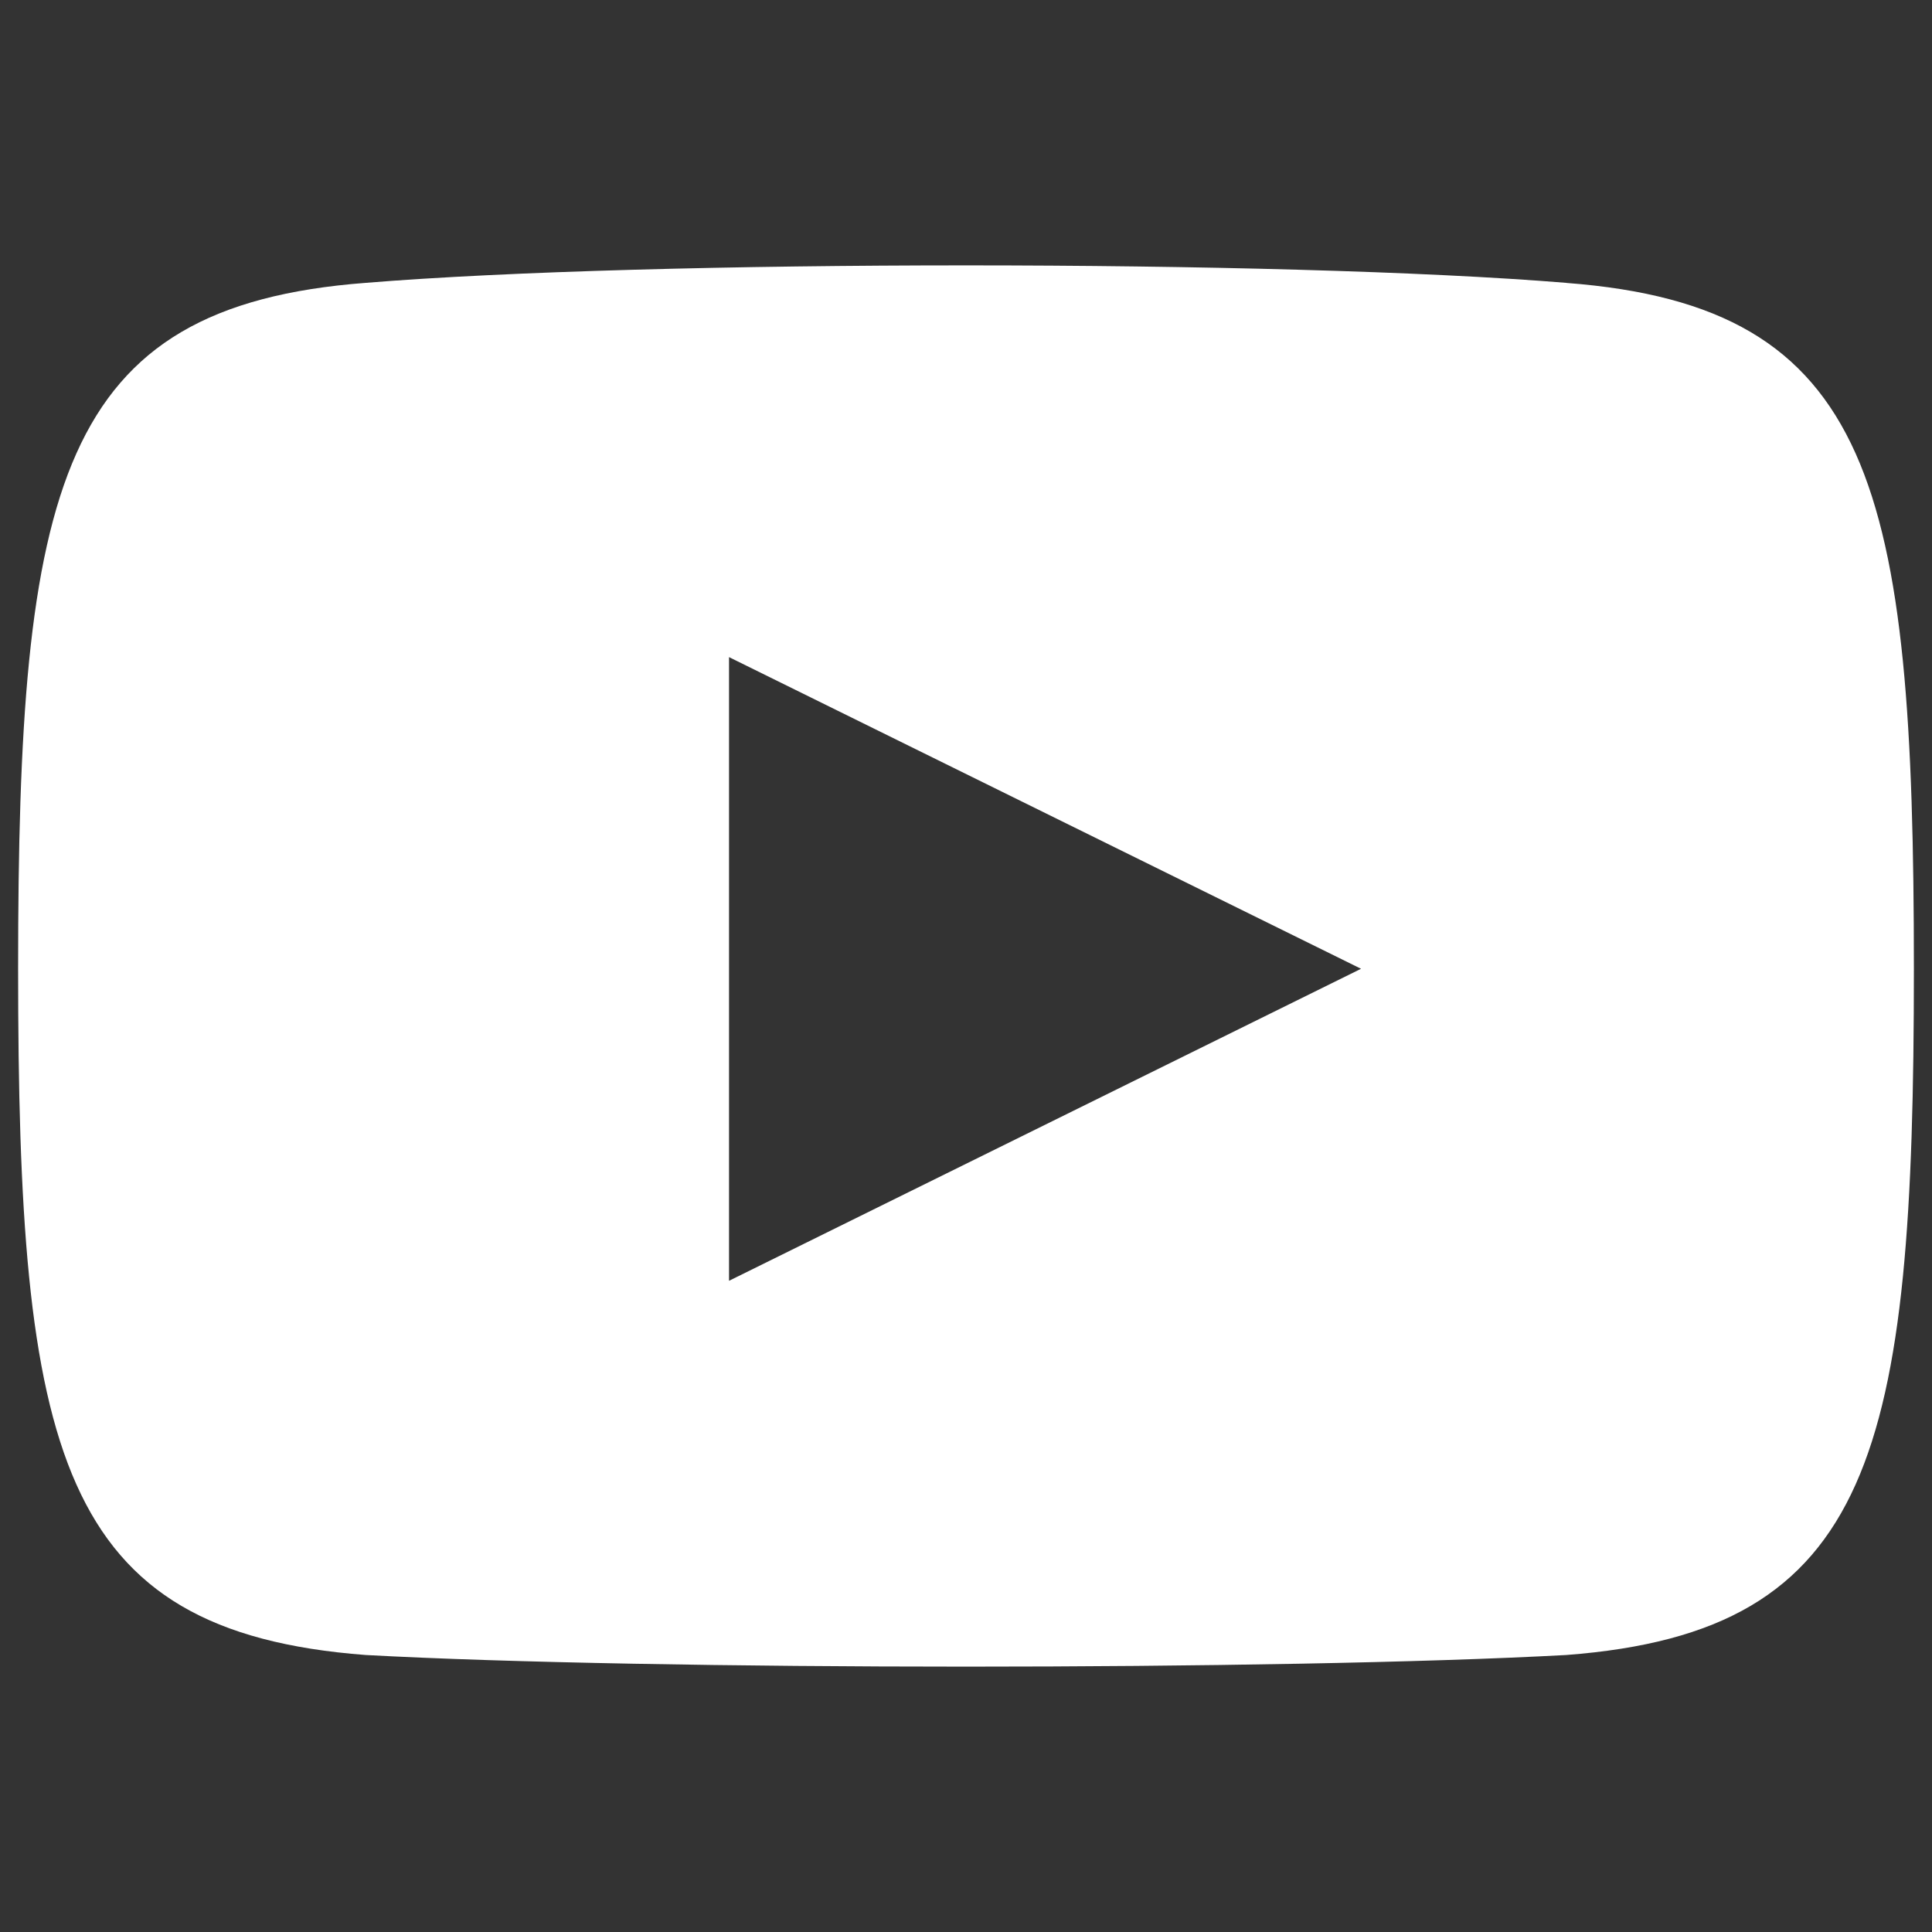 <svg height="32pt" viewBox="0 0 32 32" width="32pt" xmlns="http://www.w3.org/2000/svg"><rect x="0" y="0" width="32" height="32" fill="#333333" stroke="none"/><path d="m25.943 4.685c-4.711-.386-15.175-.386-19.886 0-5.102.388-5.757 3.358-5.757 11.362 0 8.007.655 10.978 5.757 11.365 4.711.257 15.175.257 19.886 0 5.102-.387 5.757-3.358 5.757-11.365 0-8.003-.655-10.974-5.757-11.361zm-13.868 16.529v-10.33l10.468 5.162zm0 0" fill="#fff" stroke-width=".981"/></svg>